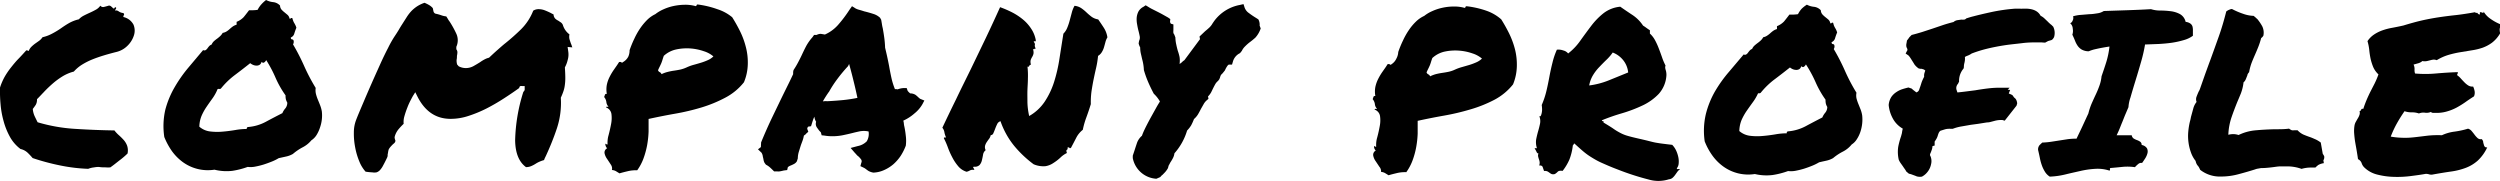 <svg xmlns="http://www.w3.org/2000/svg" viewBox="0 0 529.23 38.3"><title>アセット 1</title><g id="レイヤー_2" data-name="レイヤー 2"><g id="レイヤー_1-2" data-name="レイヤー 1"><path d="M4.34,31.54A8.14,8.14,0,0,1,2.12,29,14.79,14.79,0,0,1,.77,25.67a19.27,19.27,0,0,1-.65-3.59A30.57,30.57,0,0,1,0,18.54a12.84,12.84,0,0,1,1-2.31,16.29,16.29,0,0,1,1.37-2c.5-.63,1-1.24,1.57-1.82s1.09-1.16,1.62-1.75a1,1,0,0,1,.52.14,2.36,2.36,0,0,1,.56-.89,7.37,7.37,0,0,1,.8-.68l.85-.6A3,3,0,0,0,9,7.88a8,8,0,0,0,2.09-.79A16.9,16.9,0,0,0,12.89,6c.57-.4,1.14-.78,1.74-1.12a7.82,7.82,0,0,1,2.06-.79,3.72,3.72,0,0,1,1.06-.79c.42-.22.85-.42,1.27-.61s.83-.39,1.22-.61a2.7,2.7,0,0,0,1-.88.73.73,0,0,0,.8.26c.34-.08.66-.17.94-.26a.58.58,0,0,1,.47.1,3.27,3.27,0,0,1,.35.3.78.78,0,0,0,.28.21c.07,0,.16-.06.25-.28.25,0,.33.14.21.33s-.18.31-.21.38a.87.87,0,0,1,.78.16,2,2,0,0,0,1,.36c.15.15.2.28.14.37a1.23,1.23,0,0,0-.15.47,3.19,3.19,0,0,1,2.16,1.62,3.25,3.25,0,0,1,.08,2.3,5.29,5.29,0,0,1-1.39,2.2A4.93,4.93,0,0,1,24.64,11c-1,.25-1.87.49-2.69.74s-1.63.53-2.4.84a14.56,14.56,0,0,0-2.16,1.09,7.9,7.9,0,0,0-1.76,1.48,9,9,0,0,0-2.37,1,15.87,15.87,0,0,0-2,1.45c-.61.53-1.2,1.08-1.76,1.66S8.4,20.44,7.83,21a2.16,2.16,0,0,1-.28,1.22c-.19.28-.39.56-.61.84a4.63,4.63,0,0,0,.39,1.53q.3.63.63,1.29a35,35,0,0,0,7.94,1.4q4.2.27,8.32.33a7.36,7.36,0,0,0,1,1.06,13.2,13.2,0,0,1,1,1,3.87,3.87,0,0,1,.7,1.2A3.16,3.16,0,0,1,27,32.5,17.14,17.14,0,0,1,25.23,34c-.62.49-1.25,1-1.87,1.43a5.65,5.65,0,0,1-1,0c-.39,0-.8,0-1.22-.06s-.84,0-1.27.07a4.62,4.62,0,0,0-1.19.3A35.8,35.8,0,0,1,12.62,35a47.61,47.61,0,0,1-5.71-1.54,14.8,14.8,0,0,0-1.08-1.15A3.26,3.26,0,0,0,4.34,31.54Z"/><path d="M45.4,35.92a9,9,0,0,1-6.77-1.66,10.43,10.43,0,0,1-2.29-2.35A14.55,14.55,0,0,1,34.78,29,15.53,15.53,0,0,1,35,23.21,19.16,19.16,0,0,1,37,18.41a28.9,28.9,0,0,1,2.89-4.11L43,10.6a.52.52,0,0,0,.54,0,1.33,1.33,0,0,0,.38-.37,5.06,5.06,0,0,1,.37-.47,1.16,1.16,0,0,1,.5-.32,2.14,2.14,0,0,1,.49-.71,7.27,7.27,0,0,1,.66-.53,6.89,6.89,0,0,0,.65-.54,2.8,2.8,0,0,0,.55-.7A2.21,2.21,0,0,0,48,6.63a4.56,4.56,0,0,0,.65-.51,7.67,7.67,0,0,1,.64-.52,2.7,2.7,0,0,1,.8-.37V4.62a4.16,4.16,0,0,0,1.5-1c.31-.38.69-.86,1.13-1.45.34,0,.62,0,.82,0a8,8,0,0,0,1-.09,5.28,5.28,0,0,1,.8-1.17A7,7,0,0,1,56.33,0a4,4,0,0,0,1.5.45,2.3,2.3,0,0,1,1.45.73,1.41,1.41,0,0,0,.33.87,5.4,5.4,0,0,0,.61.56l.65.54a1.32,1.32,0,0,1,.42.8.39.39,0,0,0,.31-.09c0-.06.14-.08.3,0a3.43,3.43,0,0,0,.19.61,2.06,2.06,0,0,0,.21.42c.07.13.15.27.23.43a2.75,2.75,0,0,1,.21.56c-.16.38-.3.77-.43,1.19a1.25,1.25,0,0,1-.75.87c0,.25.09.38.28.4s.3.13.33.35a1,1,0,0,1-.14.7A44.75,44.75,0,0,1,64.4,14a40.5,40.5,0,0,0,2.43,4.62,3.29,3.29,0,0,0,.06,1.29,9,9,0,0,0,.42,1.24c.17.41.34.82.49,1.22a6.33,6.33,0,0,1,.33,1.22,7.63,7.63,0,0,1,0,1.72A7.91,7.91,0,0,1,67.74,27,7.09,7.09,0,0,1,67,28.6a3.66,3.66,0,0,1-1.08,1.1A6,6,0,0,1,64,31.22,11.26,11.26,0,0,0,62,32.59a5,5,0,0,1-1.41.54L59,33.48a9.79,9.79,0,0,1-1.45.72q-.84.34-1.74.63a16.5,16.5,0,0,1-1.78.44,4.83,4.83,0,0,1-1.59.06,16.93,16.93,0,0,1-3.29.84A10.63,10.63,0,0,1,45.4,35.92Zm.66-17.06A9.35,9.35,0,0,1,45,20.8c-.42.58-.84,1.17-1.24,1.76a11.61,11.61,0,0,0-1.06,1.89,6.27,6.27,0,0,0-.5,2.37,4.23,4.23,0,0,0,2.22,1,12.3,12.3,0,0,0,2.65.05c.91-.07,1.81-.19,2.72-.34a14.12,14.12,0,0,1,2.44-.23c0-.28.12-.42.37-.42a9.5,9.5,0,0,0,3.66-1.09c1.13-.61,2.3-1.22,3.52-1.84a3.54,3.54,0,0,1,.62-1,1.93,1.93,0,0,0,.42-1.22,3.39,3.39,0,0,1-.3-.7,3.58,3.58,0,0,1-.07-.84,20.76,20.76,0,0,1-2.1-3.69,26.41,26.41,0,0,0-2-3.78,1.21,1.21,0,0,1-.38.47c-.18.16-.39.12-.6-.1a1.06,1.06,0,0,1-.43.64,1.23,1.23,0,0,1-.63.16,1.9,1.9,0,0,1-.7-.14,2.41,2.41,0,0,1-.64-.38c-1.09.87-2.18,1.71-3.26,2.52a16.49,16.49,0,0,0-2.94,2.85c-.16.1-.25.13-.28.1S46.25,18.8,46.06,18.86Z"/><path d="M78.84,36.49a12.8,12.8,0,0,1-1.45-.15,7.33,7.33,0,0,1-1.33-2.18,14.73,14.73,0,0,1-.88-3,15.15,15.15,0,0,1-.27-3.14,7.34,7.34,0,0,1,.54-2.79s.15-.4.45-1.12.69-1.63,1.16-2.74,1-2.34,1.6-3.7,1.2-2.69,1.79-4,1.17-2.51,1.73-3.58a22,22,0,0,1,1.43-2.51Q84,7,84.39,6.36c.23-.4.46-.78.68-1.12l1-1.57a8.77,8.77,0,0,1,1-1.31,7.34,7.34,0,0,1,1.2-1,7.23,7.23,0,0,1,1.6-.77,8.09,8.09,0,0,1,1,.5,3.22,3.22,0,0,1,.75.63l.14.66a.7.7,0,0,0,.3.45.86.86,0,0,0,.35.11,10,10,0,0,1,1.06.31,4,4,0,0,0,1,.22c.12.18.24.37.35.56a3.93,3.93,0,0,0,.35.52A20.43,20.43,0,0,1,96.6,7.14a3.31,3.31,0,0,1,0,2.77l0,.52a1.08,1.08,0,0,1,.23.61,4.19,4.19,0,0,1-.1.79c0,.25,0,.53-.07.82a3,3,0,0,0,.11,1l.33.38a3.23,3.23,0,0,0,1.45.38,3.39,3.39,0,0,0,1.69-.42q.75-.42,1.41-.84a7.9,7.9,0,0,1,1-.61,3.7,3.7,0,0,1,.87-.32c.66-.62,1.26-1.18,1.81-1.66s1.12-1,1.72-1.47c1.12-.9,2.22-1.88,3.28-2.92a11.34,11.34,0,0,0,2.55-3.91,2.1,2.1,0,0,1,1.17-.32,3.6,3.6,0,0,1,1.31.26,13.85,13.85,0,0,1,1.31.59,1.71,1.71,0,0,0,.26.14,1.71,1.71,0,0,1,.26.14,1.3,1.3,0,0,0,.42.94l.32.24.19.09.63.42a1.23,1.23,0,0,1,.4.52,3.87,3.87,0,0,0,1.4,2,2.29,2.29,0,0,0,0,1q.15.49.33,1a2.31,2.31,0,0,1,.14.35,3.94,3.94,0,0,0,.14.4l-1-.09.14,1a4.12,4.12,0,0,1-.13,1.78,6.13,6.13,0,0,1-.59,1.54c.06.94.09,1.68.09,2.23a10.3,10.3,0,0,1-.1,1.52,6.39,6.39,0,0,1-.31,1.34,12.41,12.41,0,0,1-.54,1.33,17.17,17.17,0,0,1-.84,6.52c-.67,2-1.41,3.81-2.19,5.52-.1.22-.19.42-.29.61a4.41,4.41,0,0,0-.23.56,6.42,6.42,0,0,0-.94.33,5.52,5.52,0,0,0-.8.42,6.3,6.3,0,0,1-1,.53,2.85,2.85,0,0,1-1.08.21c-1.5-1.1-2.26-3-2.3-5.68a36.62,36.62,0,0,1,1.74-10.26.72.72,0,0,0,.28-.7v-.52l-.47,0a1.87,1.87,0,0,0-.42,0c-.12,0-.22.17-.28.42q-1.5,1.08-3.27,2.22a40.76,40.76,0,0,1-3.63,2.1,26.21,26.21,0,0,1-3.83,1.58,12,12,0,0,1-3.78.62c-3.12,0-5.47-1.6-7.06-4.8l-.42-.84-.47.75c-.09.15-.26.46-.49.91a13.92,13.92,0,0,0-.71,1.57,18.55,18.55,0,0,0-.62,1.82,4.3,4.3,0,0,0-.17,1.64,13.85,13.85,0,0,0-1.1,1.17,4.14,4.14,0,0,0-.78,1.5.8.8,0,0,0,0,.45,3.15,3.15,0,0,0,.14.44.76.76,0,0,1-.19.47,3,3,0,0,1-.32.28c-.16.16-.32.32-.47.49a3.32,3.32,0,0,0-.43.59,3.51,3.51,0,0,0-.14.58,5.29,5.29,0,0,1-.1.54,1.18,1.18,0,0,1-.14.7c-.31.66-.59,1.2-.82,1.62a4.6,4.6,0,0,1-.69,1,1.84,1.84,0,0,1-.68.44A2.53,2.53,0,0,1,78.84,36.49Z"/><path d="M128.31,22.75c0-.13.1-.18.21-.16a.73.73,0,0,0,.3,0,1.7,1.7,0,0,1-.46-1,2,2,0,0,0-.47-1.05c.06-.16.12-.31.17-.47s.18-.22.4-.19a5.34,5.34,0,0,1,0-1.92,6.58,6.58,0,0,1,.59-1.68,11.63,11.63,0,0,1,.94-1.57c.36-.52.71-1,1.06-1.57.28-.06.45,0,.51.07s.18.09.33-.07A2.84,2.84,0,0,0,133,12a3.31,3.31,0,0,0,.28-1.38c.29-.82.61-1.62,1-2.42a15,15,0,0,1,1.25-2.22,12.34,12.34,0,0,1,1.5-1.8A6.34,6.34,0,0,1,138.72,3a7.86,7.86,0,0,1,1.67-1,10.54,10.54,0,0,1,2.16-.72,12.2,12.2,0,0,1,2.37-.27,8,8,0,0,1,2.24.26c.16.07.25,0,.29-.11a.23.23,0,0,1,.23-.21,19.44,19.44,0,0,1,4.19,1A9.35,9.35,0,0,1,155,3.65a33.25,33.25,0,0,1,1.68,3,16.87,16.87,0,0,1,1.23,3.38,12.88,12.88,0,0,1,.39,3.63,10.54,10.54,0,0,1-.81,3.75,12.35,12.35,0,0,1-4,3.29,27.84,27.84,0,0,1-5,2.05,47,47,0,0,1-5.59,1.32q-2.88.51-5.6,1.11c0,.85,0,1.75,0,2.7a20,20,0,0,1-.31,2.86,17.57,17.57,0,0,1-.76,2.78,10.39,10.39,0,0,1-1.34,2.53,7.31,7.31,0,0,0-1.95.18c-.67.16-1.27.31-1.8.47l-.73-.45a2,2,0,0,0-.87-.26,1.43,1.43,0,0,0-.25-1.17c-.26-.41-.53-.81-.79-1.2a3.17,3.17,0,0,1-.52-1.17,1,1,0,0,1,.55-1.06,1.3,1.3,0,0,1-.38-1,.67.67,0,0,0,.47.19,5.63,5.63,0,0,1,.22-2c.2-.78.38-1.55.52-2.31a6.63,6.63,0,0,0,.08-2.11A1.73,1.73,0,0,0,128.31,22.75Zm12.21-10.93c-.12.34-.22.64-.3.91a7.39,7.39,0,0,1-.26.72c-.1.22-.2.44-.31.66s-.23.47-.35.75a.67.67,0,0,0,.37.42.72.72,0,0,1,.37.42,6.38,6.38,0,0,1,1.32-.48,12.13,12.13,0,0,1,1.31-.26c.44-.06.88-.14,1.32-.23a6.82,6.82,0,0,0,1.36-.46,9.21,9.21,0,0,1,1.47-.54c.52-.14,1-.28,1.53-.44a12,12,0,0,0,1.45-.54,3.83,3.83,0,0,0,1.22-.81,5.71,5.71,0,0,0-2-1.09,11.1,11.1,0,0,0-2.84-.59,10.75,10.75,0,0,0-3,.2A5.64,5.64,0,0,0,140.52,11.82Z"/><path d="M160.46,31.61l.61-.47.05-1c.78-1.9,1.59-3.73,2.43-5.47s1.7-3.54,2.61-5.39l.88-1.78c.29-.59.58-1.2.87-1.82a1.75,1.75,0,0,1,0-.4,1.42,1.42,0,0,1,.1-.49A17.62,17.62,0,0,0,169,13.11c.26-.49.52-1,.77-1.54s.59-1.25.92-1.87A10.07,10.07,0,0,1,172,7.87l.33-.47.52,0a3,3,0,0,1,.4-.16,1.62,1.62,0,0,1,.53-.07l.85.14a8.16,8.16,0,0,0,2.75-2,26.87,26.87,0,0,0,2.42-3.2l.56-.8.75.47a3.25,3.25,0,0,0,.75.29q.51.14,1.08.33,1,.24,1.92.54a3.6,3.6,0,0,1,1.45.83l.23.42c.06.35.12.66.16.94s.1.56.17.84c.12.66.23,1.31.32,2a21.25,21.25,0,0,1,.18,2.13c.15.63.3,1.26.44,1.9s.27,1.28.39,1.9c.16.91.33,1.78.51,2.6a14.87,14.87,0,0,0,.74,2.37,1.9,1.9,0,0,1,.57.05,4.15,4.15,0,0,1,1.31-.28l.61,0,.19.56a1.49,1.49,0,0,0,.23.28,2.44,2.44,0,0,0,.33.29,2.13,2.13,0,0,1,1.1.3,5.25,5.25,0,0,1,.58.5l.24.21a1.08,1.08,0,0,0,.23.16l.84.34-.47.88A7,7,0,0,1,193.6,24a9.44,9.44,0,0,1-2.38,1.54,3,3,0,0,1,.12.61,3.77,3.77,0,0,0,.11.66,19.2,19.2,0,0,1,.3,1.94,8.15,8.15,0,0,1,0,2.09,11.39,11.39,0,0,1-1.1,2.18,9.19,9.19,0,0,1-1.51,1.73,8,8,0,0,1-2,1.26,6.07,6.07,0,0,1-2.25.53,3.17,3.17,0,0,1-1-.33,6.31,6.31,0,0,1-.54-.38,2.78,2.78,0,0,0-.6-.37l-.61-.29.19-.7a.75.75,0,0,0,0-.66,4.16,4.16,0,0,0-.67-.75,1.6,1.6,0,0,1-.33-.3q-.13-.17-.33-.36l-.93-1.08,1.55-.41a3.58,3.58,0,0,0,1.87-1,3.07,3.07,0,0,0,.38-2.08A4.76,4.76,0,0,0,182,27.8c-.5.11-1,.22-1.5.35-.72.18-1.42.34-2.11.48a11.32,11.32,0,0,1-2.25.21,10.28,10.28,0,0,1-1.69-.15l-.51-.05-.14-.51a.33.33,0,0,0-.12-.21l-.21-.21c-.15-.19-.34-.44-.56-.76a1.36,1.36,0,0,1-.14-1.17,2.4,2.4,0,0,1-.37-1.08,4.9,4.9,0,0,0-.3.73c-.08.23-.15.46-.22.68l-.19.61-.61.09a.79.79,0,0,0-.16.28.36.36,0,0,0,0,.28l.19.52-.47.42a.84.84,0,0,1-.23.23,1,1,0,0,0-.24.19,6.13,6.13,0,0,1-.26,1c-.11.31-.23.62-.35.94-.16.5-.31,1-.45,1.45a4.92,4.92,0,0,0-.22,1.4l-.19.61a1.48,1.48,0,0,1-.58.56,7.1,7.1,0,0,1-.69.33,2,2,0,0,0-.65.37l-.14.61-.71.09c-.4.1-.69.16-.87.19a2.6,2.6,0,0,1-.58,0l-.61,0c-.38-.38-.68-.67-.91-.87a4,4,0,0,0-.82-.55l-.28-.37a2.18,2.18,0,0,1-.23-.68,5.12,5.12,0,0,0-.14-.63,1.94,1.94,0,0,0-.28-.85Zm15-12.15c-.44.62-.86,1.28-1.27,2a4.72,4.72,0,0,1,.64-.05,4.64,4.64,0,0,0,.63,0c1.09-.06,2.11-.14,3.05-.23a30.09,30.09,0,0,0,3-.46q-.36-1.74-.81-3.54c-.29-1.21-.61-2.42-.95-3.64l-.23.47a31.8,31.8,0,0,0-2.26,2.71,23.19,23.19,0,0,0-1.79,2.76Z"/><path d="M208.66,31.79a1.49,1.49,0,0,0-.56,1c-.07.39-.15.77-.24,1.15a2.32,2.32,0,0,1-.5,1,1.47,1.47,0,0,1-1.24.34c-.12.16-.15.25-.07.28s.15.18.21.43a1.33,1.33,0,0,0-.94.09,2.38,2.38,0,0,1-.7.28,3.69,3.69,0,0,1-1.8-1.2,9.87,9.87,0,0,1-1.26-1.91,16.49,16.49,0,0,1-.93-2.11,16.21,16.21,0,0,0-.82-1.87c0-.13.06-.18.16-.17l.31,0a4.26,4.26,0,0,1-.35-1.06,2,2,0,0,0-.44-1q1.37-2.91,2.92-6.06c1-2.11,2.08-4.25,3.14-6.42L208.71,8q1.57-3.3,3-6.48a22,22,0,0,1,2.55,1.1,12.71,12.71,0,0,1,2.27,1.49,8.55,8.55,0,0,1,1.75,1.95,6.34,6.34,0,0,1,1,2.51c-.06.19-.14.25-.23.18s-.17,0-.23.1a1.15,1.15,0,0,1,.25.4.37.37,0,0,1,0,.23.87.87,0,0,0,0,.31,1.06,1.06,0,0,0,.23.51.32.32,0,0,0-.33.07c-.06.08-.17.09-.32,0a1.87,1.87,0,0,1,.13,1,2.27,2.27,0,0,1-.28.68,3.54,3.54,0,0,0-.31.65,1.74,1.74,0,0,0,.07,1,.37.37,0,0,0-.26.07.71.71,0,0,0-.11.17,1,1,0,0,1-.12.16c-.05.05-.13.05-.26,0a16.87,16.87,0,0,1,.09,2.46c0,.83-.07,1.67-.1,2.53s0,1.75,0,2.65a15,15,0,0,0,.37,2.82,9.71,9.71,0,0,0,3.26-3,16.7,16.7,0,0,0,2-4.17,32.24,32.24,0,0,0,1.14-4.92q.41-2.62.84-5.34a3.72,3.72,0,0,0,.82-1.26,11.75,11.75,0,0,0,.52-1.55c.14-.53.29-1.07.43-1.61a5.94,5.94,0,0,1,.59-1.48,3.16,3.16,0,0,1,1.43.5,8.47,8.47,0,0,1,1.09.89,13.16,13.16,0,0,0,1.08.92,3.22,3.22,0,0,0,1.41.57c.43.62.84,1.22,1.21,1.8a5.17,5.17,0,0,1,.74,2,3.6,3.6,0,0,0-.42,1c-.1.38-.2.75-.31,1.12a4.17,4.17,0,0,1-.45,1,2.35,2.35,0,0,1-.8.8,19.63,19.63,0,0,1-.43,2.62c-.19.82-.36,1.61-.52,2.39s-.3,1.6-.43,2.44a17.15,17.15,0,0,0-.15,2.76c-.28.91-.59,1.84-.94,2.79a17.24,17.24,0,0,0-.76,2.65,5.07,5.07,0,0,0-1.41,1.73c-.35.68-.71,1.37-1.08,2.06-.16.12-.25.14-.29.07s-.17-.14-.42-.17c0,.28,0,.46-.16.54s-.14.3,0,.68a5.16,5.16,0,0,0-1.41,1A9.7,9.7,0,0,1,223,34.5a4.1,4.1,0,0,1-1.69.68,5.19,5.19,0,0,1-2.5-.41,23.41,23.41,0,0,1-4.12-3.9,17.16,17.16,0,0,1-2.89-5.21,1.1,1.1,0,0,0-.7.6,9.85,9.85,0,0,0-.43,1c-.13.34-.25.65-.38.93a.6.6,0,0,1-.56.42,2,2,0,0,1-.35.78c-.18.23-.34.46-.5.7a2.57,2.57,0,0,0-.35.77A1.39,1.39,0,0,0,208.66,31.79Z"/><path d="M244.8,37.84a5.41,5.41,0,0,1-5-4.37l0-.51c.12-.38.27-.8.42-1.27s.34-1.05.52-1.57a3.61,3.61,0,0,1,1-1.38,12.55,12.55,0,0,1,.54-1.29c.27-.57.71-1.44,1.34-2.59l1.2-2.16c.3-.53.55-.93.73-1.21a6.87,6.87,0,0,0-1.3-1.65q-.75-1.41-1.29-2.7a21.11,21.11,0,0,1-.81-2.32,9.93,9.93,0,0,0-.37-2.3c-.09-.4-.18-.81-.28-1.22a5.79,5.79,0,0,1-.13-1.26,3.28,3.28,0,0,1-.33-.85l.1-.56a1.48,1.48,0,0,0,.12-1q-.12-.63-.3-1.29c-.1-.4-.18-.83-.26-1.29a5.43,5.43,0,0,1-.07-1.33A3.61,3.61,0,0,1,241,2.44a2.51,2.51,0,0,1,1.06-1l.47-.32.47.28c.34.22.67.41,1,.57l.93.47c.38.19.75.38,1.13.59l1.21.68.47.33-.05.51a.79.79,0,0,0,.05.24.59.59,0,0,0,.14.23l.52.15,0,.65v.56a2.69,2.69,0,0,0,0,.59,1.11,1.11,0,0,0,.19.35l.23.61A7.5,7.5,0,0,0,249,9.4c.09.44.2.88.32,1.32a10.11,10.11,0,0,1,.38,1.33,4.84,4.84,0,0,1,0,1.48,2,2,0,0,0,.56-.42l.21-.19.26-.18,3.3-4.45-.1-.56,1.18-1.12c.31-.25.61-.51.89-.77a3.77,3.77,0,0,0,.71-.92L257,4.5a8.71,8.71,0,0,1,5.45-3.45l.79-.18.24.75a2.4,2.4,0,0,0,.91,1.15,17,17,0,0,0,1.47,1l.52.33a2.26,2.26,0,0,1,.27.85,2,2,0,0,1,0,.46l.23.61a5.52,5.52,0,0,1-1.13,1.95A16.25,16.25,0,0,1,264.48,9a9.85,9.85,0,0,0-.94.85,3.29,3.29,0,0,0-.66.93l-.38.47a2.81,2.81,0,0,0-1.5,1.78l-.19.65h-.7s-.11.07-.24.21a5.16,5.16,0,0,0-.56,1c-.29.37-.48.61-.59.72s-.2.19-.26.26l-.17.42c0,.12-.1.28-.16.47l-.28.37a2.44,2.44,0,0,0-.61.73c-.13.23-.27.5-.43.82s-.27.57-.42.86a3.71,3.71,0,0,1-.66.87l.09.51-.38.33a3,3,0,0,0-.65.82l-.57,1c-.19.38-.39.75-.61,1.13a4.32,4.32,0,0,1-.85,1,11.86,11.86,0,0,1-.59,1.31,6,6,0,0,1-.87,1.12,12.74,12.74,0,0,1-2.68,4.82,3,3,0,0,1-.31,1,8.74,8.74,0,0,1-.54.91c-.07.12-.14.26-.21.4l-.17.3-.14.52a4.55,4.55,0,0,1-.59.84c-.2.22-.4.42-.59.61a1.38,1.38,0,0,0-.26.23,2.51,2.51,0,0,1-.21.23Z"/><path d="M291,23.21c0-.13.1-.18.21-.17a.6.6,0,0,0,.3,0,1.7,1.7,0,0,1-.46-1,2,2,0,0,0-.47-1.05,4.43,4.43,0,0,0,.17-.47c.05-.16.18-.22.4-.19a5.33,5.33,0,0,1,0-1.92,7,7,0,0,1,.59-1.68,12.07,12.07,0,0,1,.94-1.57c.36-.52.72-1,1.06-1.57.28-.06.45,0,.52.07s.17.09.32-.07a2.77,2.77,0,0,0,1-1.14A3.31,3.31,0,0,0,296,11c.29-.82.61-1.62,1-2.42a15,15,0,0,1,1.25-2.22,10.89,10.89,0,0,1,1.51-1.8,6.15,6.15,0,0,1,1.73-1.19,7.47,7.47,0,0,1,1.67-1,10.54,10.54,0,0,1,2.16-.72,11.47,11.47,0,0,1,2.37-.27,8.08,8.08,0,0,1,2.25.26c.15.07.25,0,.28-.11a.23.23,0,0,1,.23-.21,19.09,19.09,0,0,1,4.2.95,9.4,9.4,0,0,1,3.15,1.83,33.25,33.25,0,0,1,1.68,3,17.54,17.54,0,0,1,1.24,3.38,13.26,13.26,0,0,1,.38,3.63,10.74,10.74,0,0,1-.8,3.75,12.5,12.5,0,0,1-4,3.29,27.54,27.54,0,0,1-5,2,49.35,49.35,0,0,1-5.58,1.32q-2.89.51-5.61,1.11c0,.84,0,1.74,0,2.7a19.71,19.71,0,0,1-.31,2.85,16.41,16.41,0,0,1-.76,2.79,10.39,10.39,0,0,1-1.34,2.53,7.35,7.35,0,0,0-1.95.18c-.67.16-1.27.31-1.8.47l-.73-.45a2,2,0,0,0-.86-.26A1.47,1.47,0,0,0,292,35.3l-.79-1.19a3,3,0,0,1-.51-1.18,1,1,0,0,1,.54-1.05,1.26,1.26,0,0,1-.37-1,.64.64,0,0,0,.46.19,5.61,5.61,0,0,1,.22-2c.21-.78.38-1.55.52-2.32a6.34,6.34,0,0,0,.08-2.11A1.71,1.71,0,0,0,291,23.21Zm12.22-10.94c-.13.35-.23.65-.31.92a7.39,7.39,0,0,1-.26.72c-.1.22-.2.44-.31.66s-.23.47-.35.75a.73.73,0,0,0,.37.42.74.74,0,0,1,.38.42,6.73,6.73,0,0,1,1.31-.49c.44-.1.88-.19,1.31-.25s.88-.14,1.32-.23a6.3,6.3,0,0,0,1.36-.47,10,10,0,0,1,1.48-.53l1.52-.44a13.13,13.13,0,0,0,1.45-.54,4,4,0,0,0,1.23-.81,5.87,5.87,0,0,0-2-1.09,11,11,0,0,0-2.83-.59,10.79,10.79,0,0,0-3.05.2A5.64,5.64,0,0,0,303.23,12.27Z"/><path d="M325.69,32.49c-.16,0-.3-.08-.42-.35s-.27-.52-.42-.77h.51a4,4,0,0,1-.16-1.9c.12-.58.25-1.14.41-1.69s.29-1.07.4-1.59a2.79,2.79,0,0,0-.16-1.62c.16.1.27.06.35-.11a2.77,2.77,0,0,0,.19-.66,3.31,3.31,0,0,0,.05-.84,5.83,5.83,0,0,0-.07-.73,17.5,17.5,0,0,0,1-3c.24-1,.45-2.05.64-3.07s.41-2,.65-2.95a15.21,15.21,0,0,1,.92-2.69,3,3,0,0,1,1.38.17,1.82,1.82,0,0,1,1,.63,12.35,12.35,0,0,0,2.58-2.71c.76-1.06,1.52-2.1,2.29-3.11a14.78,14.78,0,0,1,2.61-2.69A6.8,6.8,0,0,1,343,1.42c.75.53,1.59,1.1,2.53,1.72a7.9,7.9,0,0,1,2.29,2.28c.25.15.49.32.72.49s.48.34.73.49v.71a5.2,5.2,0,0,1,1.1,1.43,13.76,13.76,0,0,1,.79,1.74c.24.61.46,1.22.68,1.85a12,12,0,0,0,.74,1.74,1.29,1.29,0,0,0-.07.49,3.15,3.15,0,0,0,.09.42,2.93,2.93,0,0,1,.12.47,3.65,3.65,0,0,1,.05.63,6.42,6.42,0,0,1-1.63,4,11.48,11.48,0,0,1-3.48,2.47A30.18,30.18,0,0,1,343.29,24a42.09,42.09,0,0,0-4.18,1.46c0,.13.07.19.21.19s.18.1.12.28c.94.57,1.66,1,2.18,1.37s1,.63,1.45.87a7.81,7.81,0,0,0,1.5.59c.54.16,1.3.35,2.27.57s1.72.4,2.27.54,1,.26,1.48.34.9.15,1.4.21,1.17.15,2,.24a4.41,4.41,0,0,1,.84,1.22,6.45,6.45,0,0,1,.46,1.41,4.38,4.38,0,0,1,.07,1.34,1.78,1.78,0,0,1-.4,1,.2.2,0,0,0,.25.17,1.39,1.39,0,0,1,.45,0,2.75,2.75,0,0,0-.57.56l-.47.66a3.42,3.42,0,0,1-.54.61,1.31,1.31,0,0,1-.77.32A7.32,7.32,0,0,1,349,38a54.62,54.62,0,0,1-6.7-2.18c-1.34-.5-2.44-1-3.28-1.37s-1.57-.81-2.2-1.2A14,14,0,0,1,335.11,32c-.53-.45-1.14-1-1.82-1.62a.22.22,0,0,0-.17.19.21.21,0,0,1-.16.18,11.83,11.83,0,0,1-.74,3.05,11,11,0,0,1-1.43,2.38c-.5-.09-.84,0-1,.14a2.84,2.84,0,0,1-.64.52,1.12,1.12,0,0,1-.7,0,2.48,2.48,0,0,1-.42-.26,3.82,3.82,0,0,0-.42-.28,1.33,1.33,0,0,0-.75-.1c-.09-.28-.19-.55-.28-.82s-.34-.38-.75-.35a1.53,1.53,0,0,0,.1-.73,3.06,3.06,0,0,0-.14-.56,4.26,4.26,0,0,1-.16-.54A1,1,0,0,1,325.69,32.49ZM341.4,11.12A10.07,10.07,0,0,1,340,12.73c-.5.48-1,1-1.48,1.5a9.61,9.61,0,0,0-1.29,1.68,6.26,6.26,0,0,0-.81,2.18A16.67,16.67,0,0,0,340.59,17l4.08-1.66a4.9,4.9,0,0,0-1.21-2.79A5.18,5.18,0,0,0,341.4,11.12Z"/><path d="M371.49,36.84a9,9,0,0,1-6.77-1.66,10.22,10.22,0,0,1-2.29-2.35,13.6,13.6,0,0,1-1.56-2.91,15.52,15.52,0,0,1,.25-5.79,18.8,18.8,0,0,1,1.94-4.8A28.12,28.12,0,0,1,366,15.22l3.13-3.7a.52.52,0,0,0,.54,0,1.3,1.3,0,0,0,.37-.37,5.22,5.22,0,0,1,.38-.47,1.19,1.19,0,0,1,.49-.32,2.07,2.07,0,0,1,.5-.71c.2-.18.42-.36.65-.53a6,6,0,0,0,.66-.54,2.56,2.56,0,0,0,.54-.7,2.08,2.08,0,0,0,.82-.33,4.82,4.82,0,0,0,.66-.51,7.67,7.67,0,0,1,.64-.52,2.75,2.75,0,0,1,.79-.37V5.54a4.25,4.25,0,0,0,1.5-1c.31-.38.69-.86,1.13-1.45.34,0,.61,0,.82,0a8,8,0,0,0,1-.09,5,5,0,0,1,.8-1.17,7,7,0,0,1,1.08-.84,4,4,0,0,0,1.5.45,2.33,2.33,0,0,1,1.45.73,1.43,1.43,0,0,0,.33.87,5.3,5.3,0,0,0,.6.56q.33.26.66.54a1.32,1.32,0,0,1,.42.8c.15,0,.26,0,.3-.09s.15-.08.31,0a4.71,4.71,0,0,0,.18.61,4.1,4.1,0,0,0,.21.42c.08.13.16.27.24.43a4.82,4.82,0,0,1,.21.56,11.81,11.81,0,0,0-.43,1.19,1.29,1.29,0,0,1-.75.87c0,.25.09.38.28.4s.3.13.33.35a1,1,0,0,1-.15.7,44.82,44.82,0,0,1,2.38,4.63,39,39,0,0,0,2.43,4.62A3.11,3.11,0,0,0,393,20.8,9,9,0,0,0,393.4,22c.17.41.33.82.49,1.22a6.29,6.29,0,0,1,.32,1.22,8.14,8.14,0,0,1,0,1.71,8.48,8.48,0,0,1-.38,1.76,6.71,6.71,0,0,1-.76,1.57,3.44,3.44,0,0,1-1.08,1.1,5.75,5.75,0,0,1-1.88,1.52,10.85,10.85,0,0,0-2.06,1.37,5,5,0,0,1-1.41.54c-.5.11-1,.22-1.55.35a10.87,10.87,0,0,1-1.45.72q-.86.35-1.74.63a16.5,16.5,0,0,1-1.78.44,5.19,5.19,0,0,1-1.6.06,16.84,16.84,0,0,1-3.28.84A10.63,10.63,0,0,1,371.49,36.84Zm.66-17.06A9.82,9.82,0,0,1,371,21.72c-.42.58-.84,1.17-1.25,1.76a12.41,12.41,0,0,0-1.06,1.89,6.48,6.48,0,0,0-.49,2.37,4.23,4.23,0,0,0,2.22,1,12.3,12.3,0,0,0,2.65.05c.9-.07,1.81-.19,2.72-.34a14,14,0,0,1,2.44-.23c0-.28.12-.42.37-.42a9.6,9.6,0,0,0,3.66-1.09c1.13-.61,2.3-1.22,3.52-1.85a3.6,3.6,0,0,1,.61-1,1.88,1.88,0,0,0,.43-1.22,2.56,2.56,0,0,1-.3-.7,3.58,3.58,0,0,1-.07-.84,20.76,20.76,0,0,1-2.1-3.69,26.41,26.41,0,0,0-2.05-3.78,1.31,1.31,0,0,1-.38.47c-.19.16-.39.12-.61-.1a1,1,0,0,1-.42.64,1.23,1.23,0,0,1-.63.16,2,2,0,0,1-.71-.14,2.52,2.52,0,0,1-.63-.38c-1.1.87-2.18,1.71-3.26,2.52a16.49,16.49,0,0,0-2.94,2.85c-.16.1-.25.13-.28.1S372.34,19.72,372.15,19.78Z"/><path d="M402.8,27.23A5.45,5.45,0,0,1,400.65,25a7.27,7.27,0,0,1-.83-2.77,3.76,3.76,0,0,1,.59-1.75,3.84,3.84,0,0,1,1.06-1,4.88,4.88,0,0,1,1.26-.61c.44-.14.86-.25,1.27-.35l.7.24a3.77,3.77,0,0,0,.49.42l.49.38a.89.89,0,0,0,.59-.56c.08-.25.17-.5.26-.75s.21-.69.33-1a9.4,9.4,0,0,1,.47-1,2,2,0,0,1,.05-.75c.07-.22.13-.41.19-.56a1.14,1.14,0,0,0-.4-.26l-.39-.12-.28,0-.33-.07a3.63,3.63,0,0,1-.91-.87c-.14-.24-.29-.48-.45-.73s-.29-.47-.42-.66a3,3,0,0,0-.42-.52l-.56-.37.28-.56a.34.34,0,0,0,.1-.26,1.12,1.12,0,0,0-.19-.5,1.73,1.73,0,0,1,0-.89l.09-.56a7.2,7.2,0,0,0,.52-.7l.47-.47c.72-.18,1.45-.39,2.21-.62l2.2-.72,2.21-.75c.75-.25,1.5-.46,2.25-.65a1.6,1.6,0,0,1,.82-.39l.82-.12a3.91,3.91,0,0,0,.61,0,.6.6,0,0,0,.42-.24c.53-.18,1.05-.34,1.55-.46.94-.25,2.17-.54,3.71-.88a37.44,37.44,0,0,1,5.15-.74l1,0a2.1,2.1,0,0,0,.56,0l.56,0c1.63,0,2.7.51,3.23,1.51a3.34,3.34,0,0,1,.84.59l.71.68a5,5,0,0,0,.42.4,2.82,2.82,0,0,0,.32.26l.38.38a3,3,0,0,1,.18,2.2c-.19.37-.39.59-.61.65l-.66.19-.61.33c-.4,0-.71-.05-.91-.05h-.68c-.94,0-2,0-3.26.16s-2.49.26-3.78.46-2.53.44-3.75.74a27,27,0,0,0-3.19,1,3.88,3.88,0,0,1-1,.51,2.08,2.08,0,0,0-.43.23,3,3,0,0,1,0,.73,4.81,4.81,0,0,1-.14.68,3.85,3.85,0,0,0-.07.49c0,.17,0,.35-.07.54a4,4,0,0,0-.95,2.76l-.23.47a1.4,1.4,0,0,0-.31.54,1.29,1.29,0,0,0,0,.73l.19.56c.62-.06,1.24-.13,1.85-.21l1.95-.25c.87-.15,1.76-.28,2.65-.39a21,21,0,0,1,2.79-.15h1.82l-.42.42.52.05-.29.75.5.21a1.78,1.78,0,0,1,.3.17l.33.47a1.37,1.37,0,0,1,.42.44,2,2,0,0,1,.23.82l-.14.47-2.21,2.81-.29.37-.47-.14a5.17,5.17,0,0,0-1.68.18l-.8.21a3,3,0,0,1-.84.12l-1.88.3-1.5.2-2,.35a9.24,9.24,0,0,0-1.81.49,3.56,3.56,0,0,1-.61,0,.58.58,0,0,0-.19,0,3.33,3.33,0,0,0-.93.14l-.9.28a1.25,1.25,0,0,0-.37.49c-.07.17-.13.35-.19.54a2.89,2.89,0,0,1-.26.63,5.89,5.89,0,0,1-.4.63l0,.85a2.12,2.12,0,0,0-.42.11s0,0-.05,0a2.28,2.28,0,0,1-.11.7l-.22.61a2.16,2.16,0,0,0-.14.33.87.87,0,0,0-.05.28,2.65,2.65,0,0,1,.23,1.92,3.75,3.75,0,0,1-.71,1.57,3.7,3.7,0,0,1-1.22,1.05,2.46,2.46,0,0,1-1.1-.05c-.23-.1-.47-.19-.72-.28s-.32-.12-.47-.17a4.05,4.05,0,0,0-.47-.12l-.56-.47a3.71,3.71,0,0,0-.33-.54c-.12-.17-.25-.35-.37-.54l-.47-.66a3.84,3.84,0,0,1-.42-.75,7.46,7.46,0,0,1-.11-2.74,15.65,15.65,0,0,1,.59-2.18l.19-.7C402.68,27.71,402.74,27.48,402.8,27.23Z"/><path d="M433.92,37.39a3.19,3.19,0,0,1-1.05-1.08,7,7,0,0,1-.66-1.41,10.93,10.93,0,0,1-.41-1.57c-.11-.54-.23-1.07-.35-1.57a1.41,1.41,0,0,1,.28-1,8.36,8.36,0,0,1,.61-.58,16.17,16.17,0,0,0,2-.19l1.74-.27,1.68-.26a15,15,0,0,1,1.83-.11c.47-1,.91-1.89,1.32-2.78s.8-1.74,1.18-2.55a13.59,13.59,0,0,1,.73-2.18c.3-.67.59-1.31.88-1.92s.53-1.22.75-1.83a8.07,8.07,0,0,0,.43-1.94c.38-1.09.72-2.1,1-3a18,18,0,0,0,.68-3.3c-1.18.18-2.14.36-2.86.53a8.16,8.16,0,0,0-1.54.48,3.12,3.12,0,0,1-1.48-.37,2.77,2.77,0,0,1-.86-.8,5,5,0,0,1-.56-1.08c-.16-.41-.35-.83-.56-1.27a2.46,2.46,0,0,0,.09-1.24,1.67,1.67,0,0,0-.56-1.2c.26-.06.44-.27.57-.63a1.14,1.14,0,0,0,.05-.82,7.55,7.55,0,0,1,1.69-.3L442.33,3c.58,0,1.14-.1,1.67-.18a3.34,3.34,0,0,0,1.36-.49l5.09-.17c1.76-.06,3.4-.13,4.9-.22a6.33,6.33,0,0,0,1.94.29,18.05,18.05,0,0,1,2.2.14,5.56,5.56,0,0,1,2,.62,2.51,2.51,0,0,1,1.19,1.64A2.14,2.14,0,0,1,463.7,5a1.21,1.21,0,0,1,.45.68,3.57,3.57,0,0,1,.07.89q0,.5,0,1a5.9,5.9,0,0,1-1.9.91,18.63,18.63,0,0,1-2.51.56c-.91.13-1.85.22-2.84.27l-2.88.11a31.92,31.92,0,0,1-.83,3.63c-.4,1.39-.8,2.75-1.21,4.07s-.76,2.52-1.06,3.56a7.5,7.5,0,0,0-.41,2l-.78,1.83c-.2.5-.39,1-.56,1.4s-.35.87-.52,1.29-.39.9-.64,1.43h3.19a1,1,0,0,0,.42.7,4.09,4.09,0,0,0,.7.33,2.91,2.91,0,0,1,.68.35.79.79,0,0,1,.3.68,1.67,1.67,0,0,1,1.13.71,1.51,1.51,0,0,1,.11,1,3.68,3.68,0,0,1-.47,1.1c-.24.37-.46.7-.68,1a.93.93,0,0,0-.8.21,5.68,5.68,0,0,0-.71.68,10.87,10.87,0,0,0-2.67-.06c-.87.09-1.69.17-2.44.23-.15,0-.22.12-.18.26a.26.26,0,0,1-.1.3,8.1,8.1,0,0,0-3-.38,18.81,18.81,0,0,0-3.1.44c-1,.23-2.12.47-3.21.74A16.33,16.33,0,0,1,433.92,37.39Z"/><path d="M465.35,35.18a1.88,1.88,0,0,1-.33-.44,2.68,2.68,0,0,1-.23-.68,6.07,6.07,0,0,1-1-1.83,10.26,10.26,0,0,1-.55-4.36,14.54,14.54,0,0,1,.34-2.11,9,9,0,0,0,.23-1l.48-1.75a3.62,3.62,0,0,1,.71-1.43,1.54,1.54,0,0,1,0-1.13c.15-.4.31-.78.47-1.12a1.34,1.34,0,0,0,.14-.26l.09-.21,1.11-3.16c.37-1,.72-2,1.07-2.92.63-1.72,1.23-3.41,1.82-5.06s1.11-3.42,1.58-5.29a2.32,2.32,0,0,1,.66-.38l.23-.09a1.14,1.14,0,0,1,.33-.05,15.6,15.6,0,0,0,2.32,1,7.3,7.3,0,0,0,2.27.45l.8.71a10,10,0,0,1,1,1.48,3.08,3.08,0,0,1,.25,2,1.58,1.58,0,0,1-.47.51,15.74,15.74,0,0,1-.62,1.9c-.22.55-.44,1.07-.66,1.57s-.49,1.12-.71,1.69a11.14,11.14,0,0,0-.56,2.06,1.62,1.62,0,0,0-.36.56c0,.15-.1.31-.16.47s-.14.38-.24.58a1.53,1.53,0,0,1-.42.54,9.59,9.59,0,0,1-.57,2.36c-.25.61-.5,1.21-.76,1.81-.44,1.09-.85,2.17-1.22,3.25a13,13,0,0,0-.67,3.68,4.44,4.44,0,0,1,1-.14,3.77,3.77,0,0,1,1.17.19,10.33,10.33,0,0,1,3.68-1c1.33-.12,2.65-.19,4-.22,1.09,0,2.11,0,3-.13a2.52,2.52,0,0,0,.61.35,2.84,2.84,0,0,0,.47,0H486a2,2,0,0,1,.38,0,3.94,3.94,0,0,0,1.26.92c.41.17.84.34,1.31.5s.8.32,1.2.49a5.68,5.68,0,0,1,1.14.69l.42,2.39c.25.34.35.58.32.7a1.14,1.14,0,0,1-.19.66l.1.61a3.33,3.33,0,0,0-1.18.39,5.51,5.51,0,0,0-.61.54c-.34,0-.67,0-1,0a6.93,6.93,0,0,0-1.93.28,8.94,8.94,0,0,0-3.09-.53c-.44,0-.88,0-1.33,0s-.9.07-1.34.13-.94.12-1.41.16a13.13,13.13,0,0,1-1.4.07l-.8.14a2.79,2.79,0,0,0-.47.14q-1.59.51-3.45,1a14,14,0,0,1-3.73.51,6.74,6.74,0,0,1-4.44-1.42,6.06,6.06,0,0,0-.28-.57A1.69,1.69,0,0,1,465.35,35.18Z"/><path d="M500.48,35.42a2.14,2.14,0,0,1-.54-.89,1.52,1.52,0,0,0-.77-.84c-.06-.47-.15-1-.25-1.62s-.22-1.24-.33-1.88-.18-1.28-.23-1.92a7.16,7.16,0,0,1,.08-1.76,2.55,2.55,0,0,1,.31-.79c.14-.25.28-.5.42-.73a3.2,3.2,0,0,0,.33-.73,1.36,1.36,0,0,0,0-.75.39.39,0,0,0,.35-.3c.05-.17.19-.22.44-.16.22-.69.46-1.33.71-1.92s.52-1.17.8-1.73l.88-1.71a16.9,16.9,0,0,0,.82-1.94,4.66,4.66,0,0,1-1.14-1.63,11,11,0,0,1-.54-1.75c-.12-.6-.21-1.2-.27-1.81a10.27,10.27,0,0,0-.37-1.85,5,5,0,0,1,1.36-1.38,7.86,7.86,0,0,1,1.76-.89,12.5,12.5,0,0,1,2.09-.55c.75-.14,1.55-.3,2.39-.49,1.5-.46,2.85-.83,4-1.09s2.34-.48,3.47-.65,2.29-.32,3.51-.45,2.63-.35,4.22-.63a.18.18,0,0,0,.17.15h.3a.52.52,0,0,0,.52.33,1,1,0,0,0,0-.26,1.83,1.83,0,0,1,0-.21,1,1,0,0,1,.26,0l.28.1a.22.22,0,0,0,.21,0c.06,0,.08-.15,0-.31A4.82,4.82,0,0,0,527.24,4a10.07,10.07,0,0,0,2,1.11,2.68,2.68,0,0,1,0,.61,1.81,1.81,0,0,1-.07.35,2.06,2.06,0,0,0,0,.38,2.25,2.25,0,0,0,.1.58,6.72,6.72,0,0,1-1.72,2,8,8,0,0,1-2,1.07,12.66,12.66,0,0,1-2.28.55l-2.44.4a21.33,21.33,0,0,0-2.5.57,10.6,10.6,0,0,0-2.49,1.12,1.78,1.78,0,0,0-.68-.12,3.67,3.67,0,0,0-.63.12l-.73.18a2.21,2.21,0,0,1-1,0,2.17,2.17,0,0,1-.87.47l-1,.28a2.1,2.1,0,0,1,.21,1,2.24,2.24,0,0,0,.11.89,24.43,24.43,0,0,0,4.36,0c1.6-.14,3.16-.24,4.69-.29,0,.15,0,.26-.05.32a.5.5,0,0,0-.09.33,4.34,4.34,0,0,1,.79.71c.25.28.51.55.77.82a4.4,4.4,0,0,0,.82.66,1.62,1.62,0,0,0,1,.21,3.82,3.82,0,0,1,.32,1,1.89,1.89,0,0,1-.14,1.08q-.95.6-1.83,1.23a19.8,19.8,0,0,1-1.86,1.15,10.47,10.47,0,0,1-2.09.83,7.65,7.65,0,0,1-2.43.28H515a.72.72,0,0,1-.4-.19,2.34,2.34,0,0,1-1.24.16,2.47,2.47,0,0,0-1.29.16,4.47,4.47,0,0,0-1.53-.24,4.45,4.45,0,0,1-1.52-.24c-.56.81-1.1,1.66-1.6,2.55a21.55,21.55,0,0,0-1.32,2.83,17.29,17.29,0,0,0,3.19.25c.84,0,1.64-.09,2.39-.18l2.32-.28a20.34,20.34,0,0,1,2.93-.08,8.9,8.9,0,0,1,2.7-.77,17.84,17.84,0,0,0,2.83-.62,1.55,1.55,0,0,1,.8.54c.22.26.43.53.63.8a4.61,4.61,0,0,0,.63.68,1,1,0,0,0,.84.19,1.07,1.07,0,0,1,.31.56c0,.22.09.42.14.61a.94.94,0,0,0,.21.45.55.55,0,0,0,.51.12,9,9,0,0,1-2,2.8,8.17,8.17,0,0,1-2.49,1.52,14.24,14.24,0,0,1-3.09.79c-1.15.16-2.42.37-3.83.62a1.73,1.73,0,0,1-.86,0,2.28,2.28,0,0,0-.73-.12c-.87.16-1.91.31-3.12.46a22,22,0,0,1-3.63.18,15.48,15.48,0,0,1-3.51-.48A5.94,5.94,0,0,1,500.48,35.42Z"/></g></g></svg>